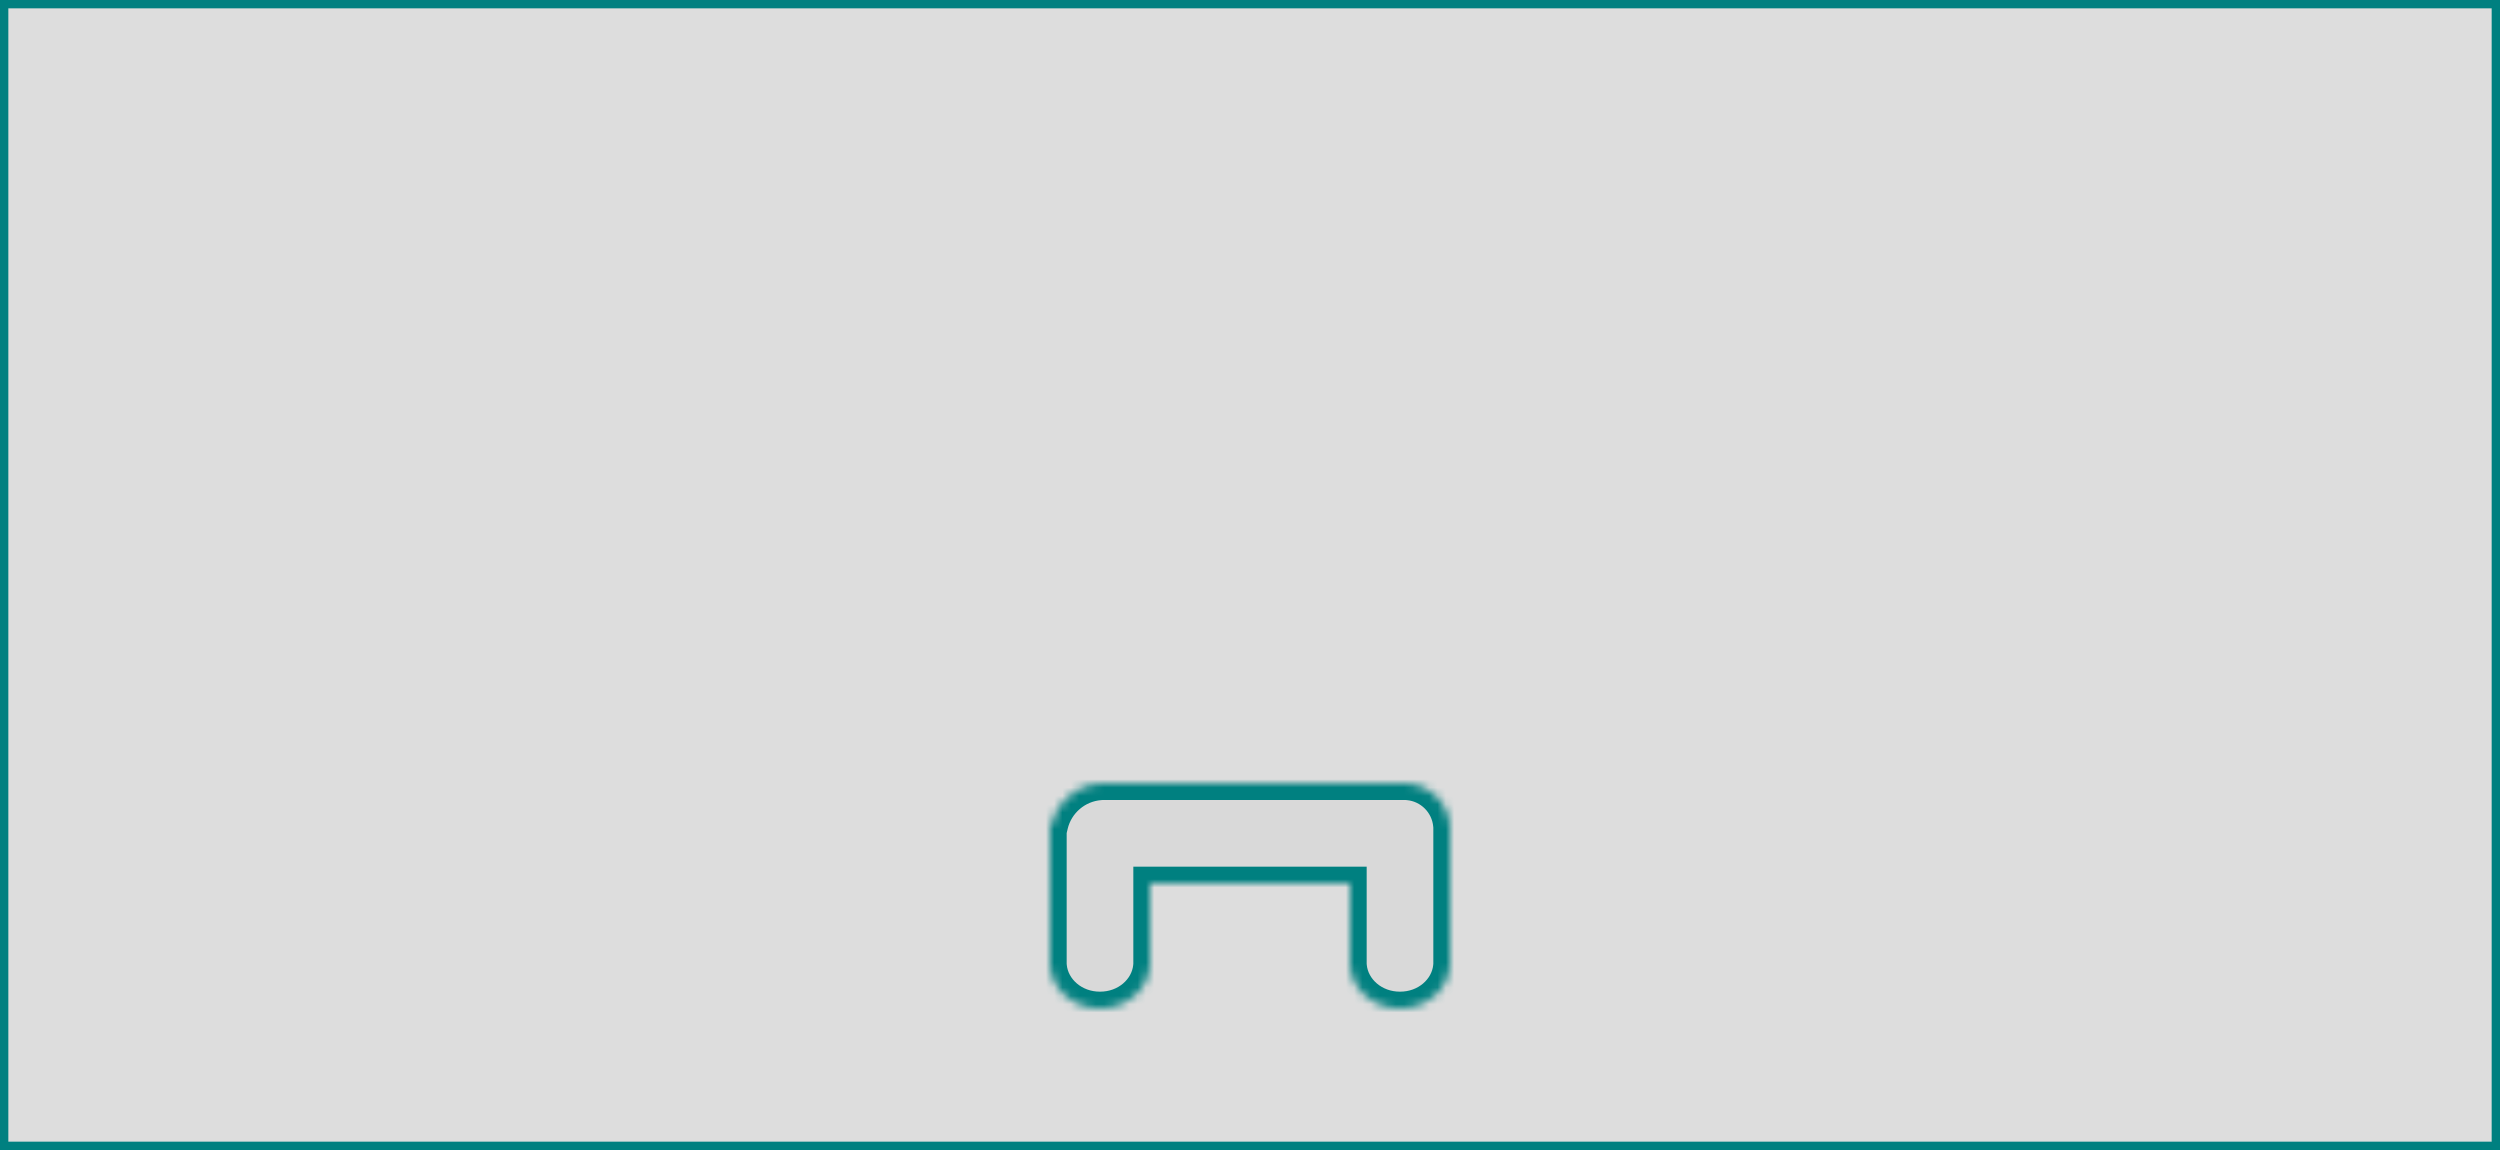 <svg width="300" height="138" viewBox="0 0 300 138" fill="none" xmlns="http://www.w3.org/2000/svg">
<rect x="0.5" y="0.5" width="299" height="137" fill="#DDDDDD"/>
<rect x="0.5" y="0.5" width="299" height="137" stroke="#008080"/>
<mask id="path-2-inside-1_2891_30" fill="white">
<path fill-rule="evenodd" clip-rule="evenodd" d="M174 99.5V115.5V116H173.976C173.7 118.803 171.13 121 168 121C164.87 121 162.3 118.803 162.024 116H162V115.5V106H138L138 115.497L138 115.5L138 115.503V116H137.976C137.7 118.803 135.13 121 132 121C128.87 121 126.3 118.803 126.024 116H126V115.5V100.5V99H126.174C126.814 96.29 129.15 94.236 132 94.019V94H132.5H168.5H169V94.022C171.639 94.26 173.74 96.361 173.978 99H174V99.5Z"/>
</mask>
<path fill-rule="evenodd" clip-rule="evenodd" d="M174 99.5V115.5V116H173.976C173.7 118.803 171.13 121 168 121C164.87 121 162.3 118.803 162.024 116H162V115.5V106H138L138 115.497L138 115.5L138 115.503V116H137.976C137.7 118.803 135.13 121 132 121C128.87 121 126.3 118.803 126.024 116H126V115.5V100.5V99H126.174C126.814 96.29 129.15 94.236 132 94.019V94H132.5H168.5H169V94.022C171.639 94.26 173.74 96.361 173.978 99H174V99.5Z" fill="#D9D9D9"/>
<path d="M174 116V118H176V116H174ZM173.976 116V114H172.163L171.985 115.804L173.976 116ZM162.024 116L164.015 115.804L163.837 114H162.024V116ZM162 116H160V118H162V116ZM162 106H164V104H162V106ZM138 106V104H136L136 106L138 106ZM138 115.497L136 115.497L136 115.498L138 115.497ZM138 115.5L140 115.501L140 115.499L138 115.5ZM138 115.503L136 115.502V115.503H138ZM138 116V118H140V116H138ZM137.976 116V114H136.163L135.985 115.804L137.976 116ZM126.024 116L128.015 115.804L127.837 114H126.024V116ZM126 116H124V118H126V116ZM126 99V97H124V99H126ZM126.174 99V101H127.757L128.12 99.46L126.174 99ZM132 94.019L132.152 96.013L134 95.873V94.019H132ZM132 94V92H130V94H132ZM169 94H171V92H169V94ZM169 94.022H167V95.85L168.82 96.014L169 94.022ZM173.978 99L171.986 99.18L172.15 101H173.978V99ZM174 99H176V97H174V99ZM172 99.5V115.5H176V99.5H172ZM172 115.5V116H176V115.5H172ZM174 114H173.976V118H174V114ZM168 123C172.025 123 175.577 120.151 175.966 116.196L171.985 115.804C171.823 117.456 170.235 119 168 119V123ZM160.034 116.196C160.423 120.151 163.975 123 168 123V119C165.765 119 164.177 117.456 164.015 115.804L160.034 116.196ZM162.024 114H162V118H162.024V114ZM164 116V115.5H160V116H164ZM164 115.5V106H160V115.5H164ZM162 104H138V108H162V104ZM136 106L136 115.497L140 115.497L140 106L136 106ZM136 115.498L136 115.501L140 115.499L140 115.496L136 115.498ZM136 115.499L136 115.502L140 115.504L140 115.501L136 115.499ZM136 115.503V116H140V115.503H136ZM138 114H137.976V118H138V114ZM135.985 115.804C135.823 117.456 134.235 119 132 119V123C136.025 123 139.577 120.151 139.966 116.196L135.985 115.804ZM132 119C129.765 119 128.177 117.456 128.015 115.804L124.034 116.196C124.423 120.151 127.975 123 132 123V119ZM126.024 114H126V118H126.024V114ZM128 116V115.5H124V116H128ZM128 115.5V100.5H124V115.5H128ZM128 100.5V99H124V100.5H128ZM126 101H126.174V97H126V101ZM128.12 99.46C128.563 97.585 130.184 96.163 132.152 96.013L131.848 92.025C128.117 92.309 125.065 94.996 124.227 98.54L128.12 99.46ZM134 94.019V94H130V94.019H134ZM132 96H132.5V92H132V96ZM132.5 96H168.5V92H132.5V96ZM168.5 96H169V92H168.5V96ZM167 94V94.022H171V94H167ZM168.82 96.014C170.496 96.165 171.835 97.504 171.986 99.18L175.97 98.82C175.645 95.219 172.781 92.355 169.18 92.031L168.82 96.014ZM173.978 101H174V97H173.978V101ZM172 99V99.5H176V99H172Z" fill="#008080" mask="url(#path-2-inside-1_2891_30)"/>
</svg>
